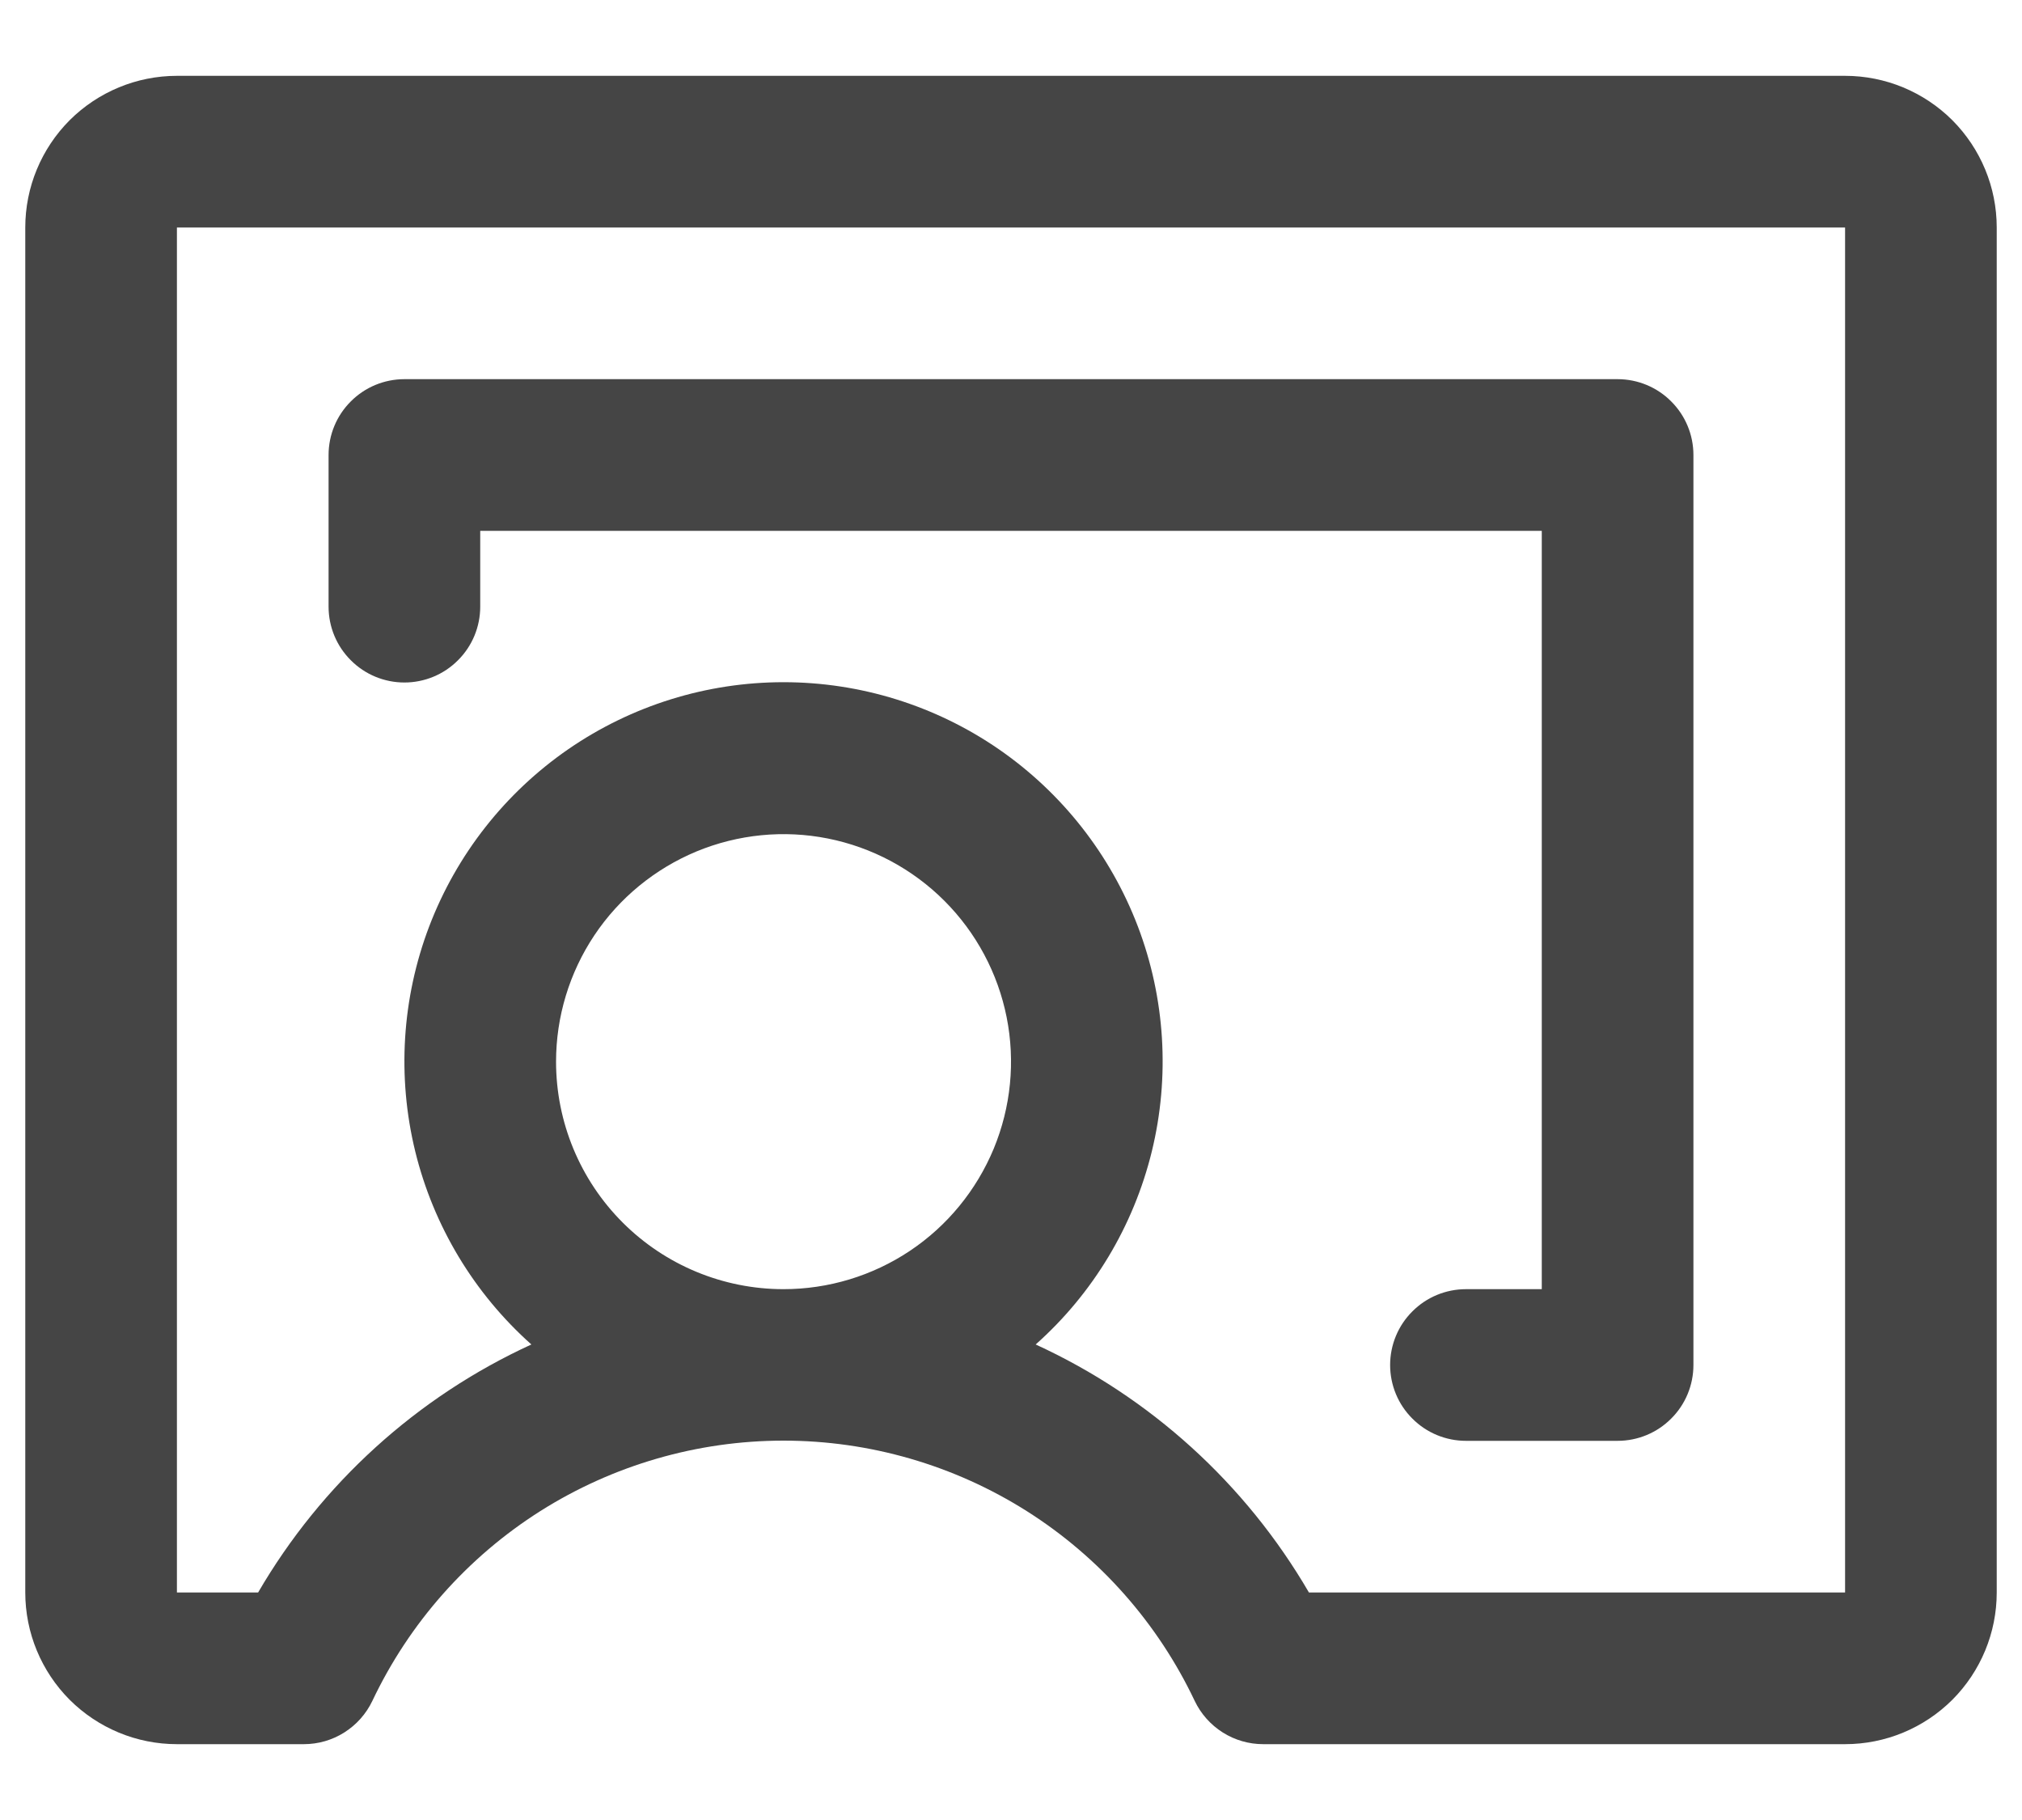 <svg width="20" height="18" viewBox="0 0 20 18" fill="none" xmlns="http://www.w3.org/2000/svg">
<path d="M18.25 0.75H1.75C1.352 0.75 0.971 0.908 0.689 1.189C0.408 1.471 0.25 1.852 0.25 2.25V15.75C0.25 16.148 0.408 16.529 0.689 16.811C0.971 17.092 1.352 17.25 1.75 17.25H3.005C3.147 17.25 3.286 17.21 3.406 17.134C3.526 17.058 3.622 16.95 3.683 16.822C4.048 16.052 4.624 15.401 5.344 14.945C6.064 14.49 6.898 14.248 7.75 14.248C8.602 14.248 9.436 14.49 10.156 14.945C10.876 15.401 11.452 16.052 11.817 16.822C11.878 16.95 11.974 17.058 12.094 17.134C12.214 17.21 12.353 17.25 12.495 17.25H18.25C18.648 17.25 19.029 17.092 19.311 16.811C19.592 16.529 19.75 16.148 19.75 15.75V2.25C19.75 1.852 19.592 1.471 19.311 1.189C19.029 0.908 18.648 0.75 18.25 0.75ZM5.5 10.5C5.5 10.055 5.632 9.62 5.879 9.25C6.126 8.88 6.478 8.592 6.889 8.421C7.3 8.251 7.753 8.206 8.189 8.293C8.625 8.38 9.026 8.594 9.341 8.909C9.656 9.224 9.87 9.625 9.957 10.061C10.044 10.498 9.999 10.95 9.829 11.361C9.658 11.772 9.37 12.124 9 12.371C8.63 12.618 8.195 12.75 7.75 12.75C7.153 12.75 6.581 12.513 6.159 12.091C5.737 11.669 5.5 11.097 5.5 10.5ZM18.25 15.75H12.947C12.32 14.673 11.376 13.816 10.244 13.297C10.812 12.792 11.212 12.126 11.393 11.387C11.573 10.649 11.525 9.873 11.255 9.163C10.984 8.452 10.504 7.841 9.878 7.409C9.252 6.978 8.51 6.747 7.75 6.747C6.99 6.747 6.248 6.978 5.622 7.409C4.996 7.841 4.516 8.452 4.245 9.163C3.975 9.873 3.927 10.649 4.107 11.387C4.288 12.126 4.689 12.792 5.256 13.297C4.124 13.816 3.18 14.673 2.553 15.75H1.75V2.25H18.25V15.75ZM3.25 6V4.5C3.25 4.301 3.329 4.11 3.47 3.97C3.61 3.829 3.801 3.75 4 3.75H16C16.199 3.75 16.39 3.829 16.53 3.97C16.671 4.11 16.75 4.301 16.75 4.5V13.5C16.75 13.699 16.671 13.89 16.53 14.03C16.39 14.171 16.199 14.25 16 14.25H14.5C14.301 14.25 14.11 14.171 13.97 14.03C13.829 13.89 13.75 13.699 13.75 13.5C13.75 13.301 13.829 13.11 13.97 12.97C14.11 12.829 14.301 12.75 14.5 12.75H15.25V5.25H4.75V6C4.75 6.199 4.671 6.39 4.53 6.53C4.39 6.671 4.199 6.75 4 6.75C3.801 6.75 3.61 6.671 3.47 6.53C3.329 6.39 3.25 6.199 3.25 6Z" fill="#454545"/>
</svg>

